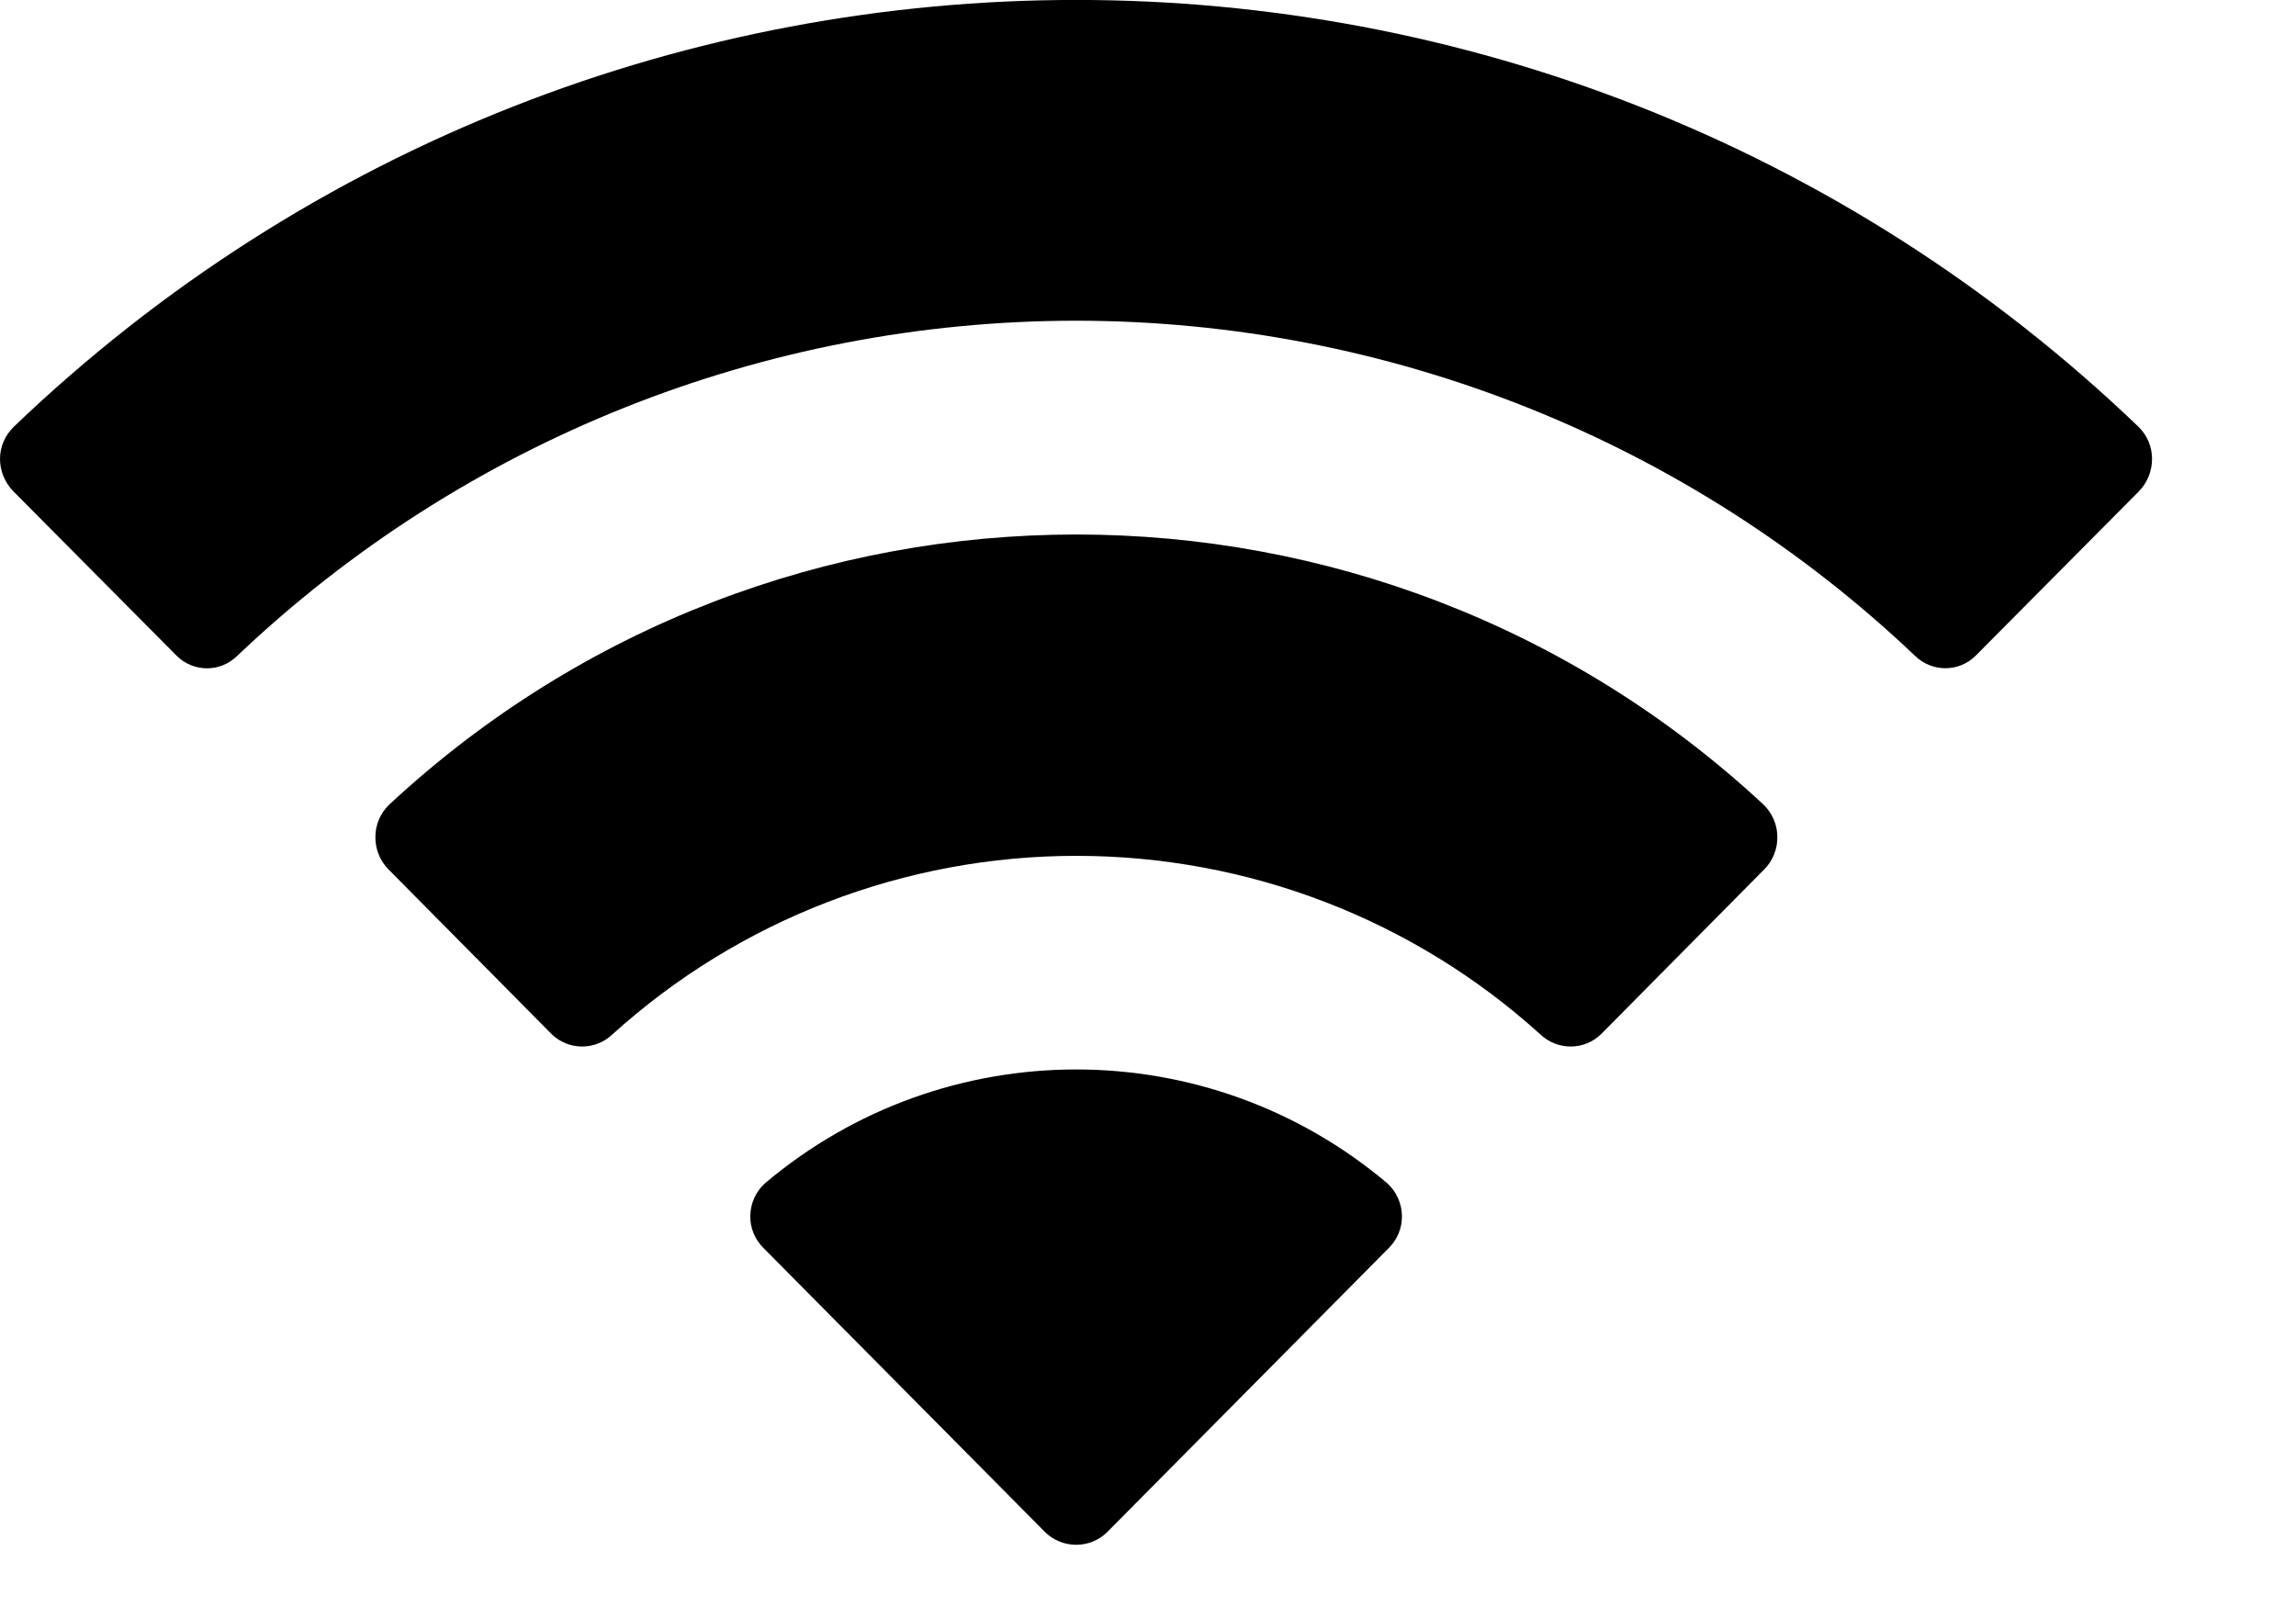 <?xml version="1.0" encoding="utf-8"?>
<svg xmlns="http://www.w3.org/2000/svg" fill="none" height="100%" overflow="visible" preserveAspectRatio="none" style="display: block;" viewBox="0 0 10 7" width="100%">
<path d="M3.331 5.155C4.114 4.493 5.26 4.493 6.043 5.155C6.082 5.191 6.105 5.242 6.106 5.295C6.107 5.348 6.087 5.398 6.049 5.436L4.823 6.673C4.787 6.709 4.738 6.729 4.688 6.729C4.636 6.729 4.587 6.709 4.551 6.673L3.325 5.436C3.287 5.398 3.266 5.347 3.268 5.294C3.269 5.241 3.292 5.191 3.331 5.155ZM1.695 3.505C3.382 1.936 5.994 1.936 7.681 3.505C7.719 3.542 7.741 3.593 7.741 3.645C7.742 3.698 7.721 3.75 7.684 3.787L6.975 4.503C6.902 4.576 6.784 4.577 6.709 4.506C6.155 4.004 5.435 3.728 4.688 3.728C3.941 3.728 3.22 4.005 2.667 4.506C2.592 4.577 2.474 4.576 2.401 4.503L1.692 3.787C1.655 3.75 1.634 3.698 1.635 3.645C1.635 3.592 1.657 3.542 1.695 3.505ZM0.06 1.859C2.647 -0.62 6.728 -0.62 9.314 1.859C9.352 1.896 9.373 1.946 9.373 1.999C9.373 2.051 9.353 2.102 9.316 2.14L8.606 2.855C8.533 2.929 8.415 2.929 8.341 2.857C7.355 1.92 6.047 1.398 4.688 1.397C3.327 1.397 2.019 1.92 1.033 2.857C0.959 2.93 0.841 2.929 0.768 2.855L0.058 2.14C0.021 2.102 -0 2.051 3.31444e-06 1.999C0 1.946 0.022 1.896 0.06 1.859Z" fill="black" id="Wifi"/>
</svg>